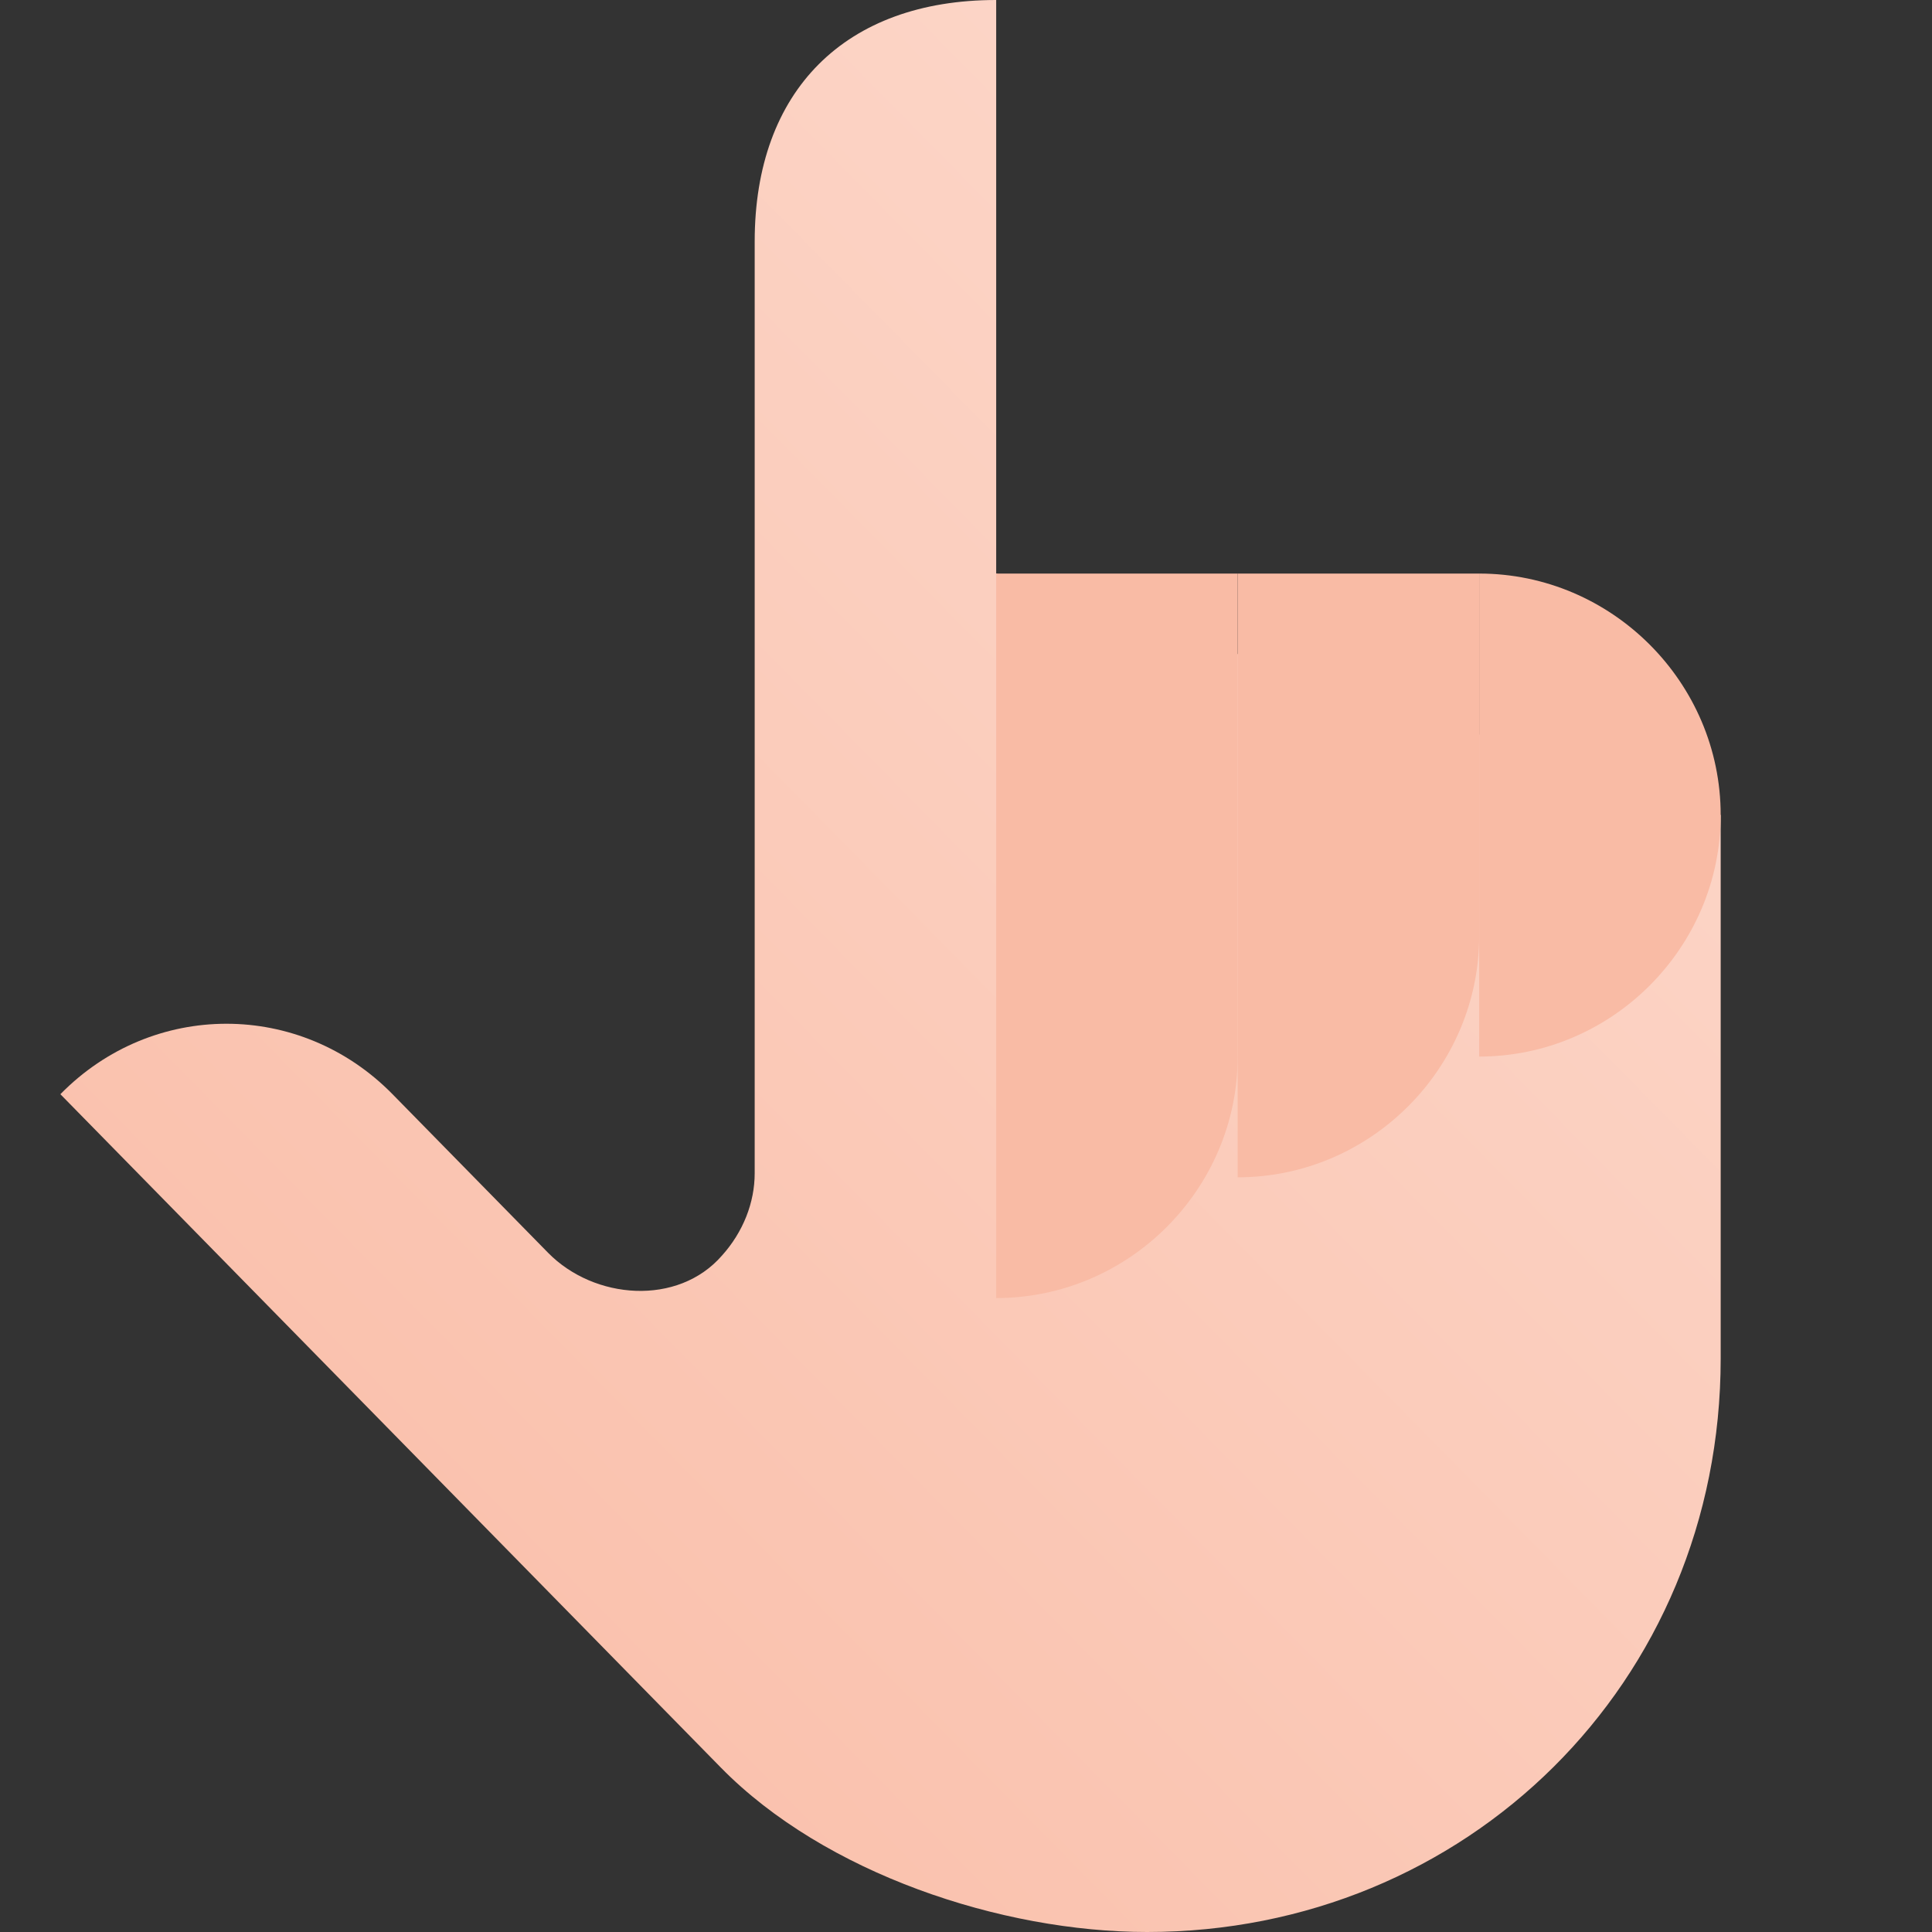 <svg width="64" height="64" viewBox="0 0 64 64" fill="none" xmlns="http://www.w3.org/2000/svg">
<rect x="0" y="0" width="64" height="64" fill="#333333" stroke="none"/>
<path d="M2 36.247C5.053 33.135 9.95 33.135 13.003 36.247L18.155 41.499C19.681 43.056 22.456 43.275 23.919 41.589C24.618 40.81 25 39.838 25 38.865V8C25 3 28 0 33 0V19L57 27V45C57 55.764 48.558 64 38 64C33.166 64 27.314 62.055 23.879 58.553L2 36.247Z" fill="url(#paint0_linear)"/>
<path d="M49 19C53.393 19 57 22.607 57 27C57 31.393 53.393 35 49 35V19Z" fill="#F9BBA5"/>
<path d="M49 31V19H41V39C45.394 39 49 35.393 49 31Z" fill="#F9BBA5"/>
<path d="M41 35V19H33V43C37.394 43 41 39.393 41 35Z" fill="#F9BBA5"/>
<defs>
<linearGradient id="paint0_linear" x1="77" y1="-21" x2="-3.117" y2="57.874" gradientUnits="userSpaceOnUse">
<stop stop-color="#FEE6DD"/>
<stop offset="1" stop-color="#F9BBA5"/>
</linearGradient>
</defs>
</svg>

